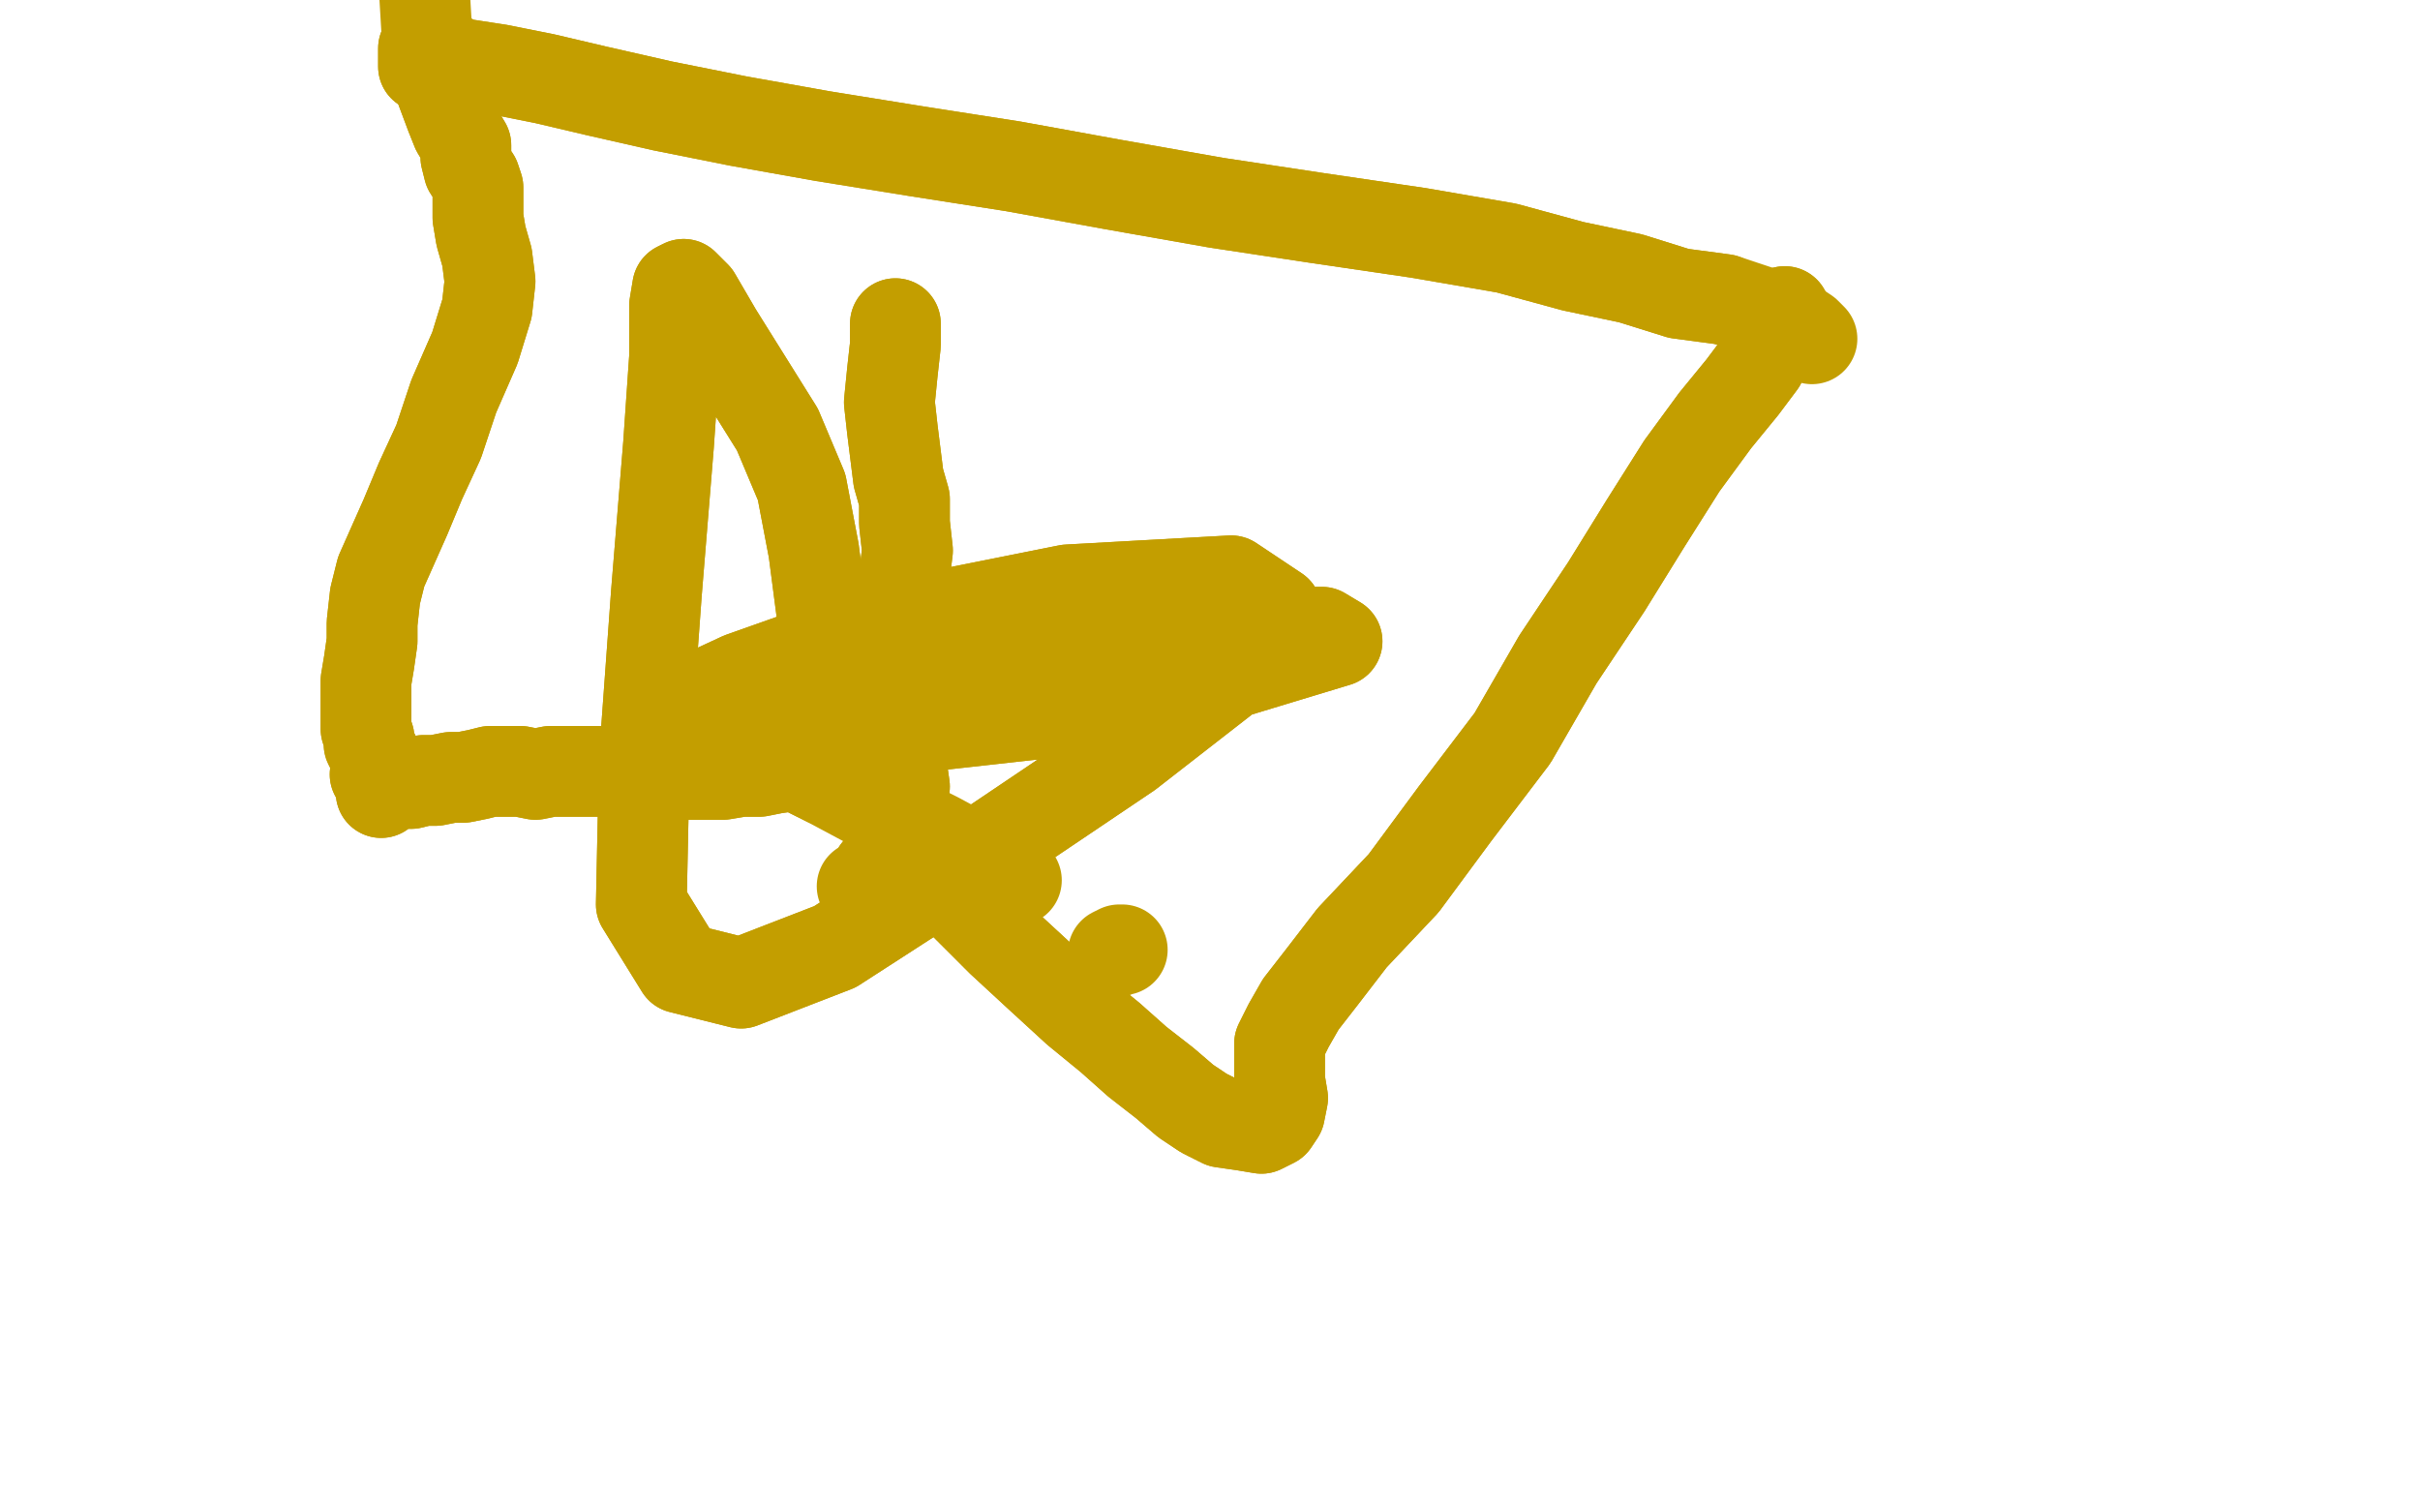 <?xml version="1.0" standalone="no"?>
<!DOCTYPE svg PUBLIC "-//W3C//DTD SVG 1.1//EN"
"http://www.w3.org/Graphics/SVG/1.1/DTD/svg11.dtd">

<svg width="800" height="500" version="1.1" xmlns="http://www.w3.org/2000/svg" xmlns:xlink="http://www.w3.org/1999/xlink" style="stroke-antialiasing: false"><desc>This SVG has been created on https://colorillo.com/</desc><rect x='0' y='0' width='800' height='500' style='fill: rgb(255,255,255); stroke-width:0' /><polyline points="296,107 296,114 296,114 295,123 295,123 294,133 294,133 295,142 295,142 296,150 296,150 297,158 297,158 299,165 299,165 299,173 300,182 299,190 299,199 298,208 298,217 297,226 297,233 297,240 297,246 298,253 299,260 298,265 298,270 298,273 296,277 294,280 293,283 291,287 290,288 289,291 287,294 286,294 286,293" style="fill: none; stroke: #c39e00; stroke-width: 30; stroke-linejoin: round; stroke-linecap: round; stroke-antialiasing: false; stroke-antialias: 0; opacity: 1.0"/>
<polyline points="296,107 296,114 296,114 295,123 295,123 294,133 294,133 295,142 295,142 296,150 296,150 297,158 297,158 299,165 299,173 300,182 299,190 299,199 298,208 298,217 297,226 297,233 297,240 297,246 298,253 299,260 298,265 298,270 298,273 296,277 294,280 293,283 291,287 290,288 289,291 287,294 286,294 286,293 285,293 287,293" style="fill: none; stroke: #c39e00; stroke-width: 30; stroke-linejoin: round; stroke-linecap: round; stroke-antialiasing: false; stroke-antialias: 0; opacity: 1.0"/>
<polyline points="290,250 285,247 285,247 280,246 280,246 279,246 279,246 279,247 279,247 277,250 277,250 275,251 272,253 272,252 272,252 269,252 263,253 256,254 251,255 245,255 239,256 230,256 221,256 213,256 207,256 201,255 196,255 191,255 187,255 182,255 177,256 172,255 167,255 162,255 158,256 153,257 149,257 144,258 140,258 136,259 133,259 131,259 129,259 128,260 126,262 127,260 126,258 125,257 124,256 125,255 125,254 125,254 125,253 124,250 123,248 122,246 122,244 121,241 121,239 121,235 121,231 121,225 122,219 123,212 123,206 124,197 126,189 130,180 134,171 139,159 145,146 150,131 157,115 161,102 162,93 161,85 159,78 158,72 158,67 158,64 158,62 157,59 155,56 154,52 154,48 151,43 149,38 146,30 144,20" style="fill: none; stroke: #c39e00; stroke-width: 30; stroke-linejoin: round; stroke-linecap: round; stroke-antialiasing: false; stroke-antialias: 0; opacity: 1.0"/>
<polyline points="290,250 285,247 285,247 280,246 280,246 279,246 279,246 279,247 279,247 277,250 275,251 272,253 272,252 272,252 269,252 263,253 256,254 251,255 245,255 239,256 230,256 221,256 213,256 207,256 201,255 196,255 191,255 187,255 182,255 177,256 172,255 167,255 162,255 158,256 153,257 149,257 144,258 140,258 136,259 133,259 131,259 129,259 128,260 126,262 127,260 126,258 125,257 124,256 125,255 125,254 125,254 125,253 124,250 123,248 122,246 122,244 121,241 121,239 121,235 121,231 121,225 122,219 123,212 123,206 124,197 126,189 130,180 134,171 139,159 145,146 150,131 157,115 161,102 162,93 161,85 159,78 158,72 158,67 158,64 158,62 157,59 155,56 154,52 154,48 151,43 149,38 146,30 144,20 141,9 140,-8 140,-30 143,-50 149,-50" style="fill: none; stroke: #c39e00; stroke-width: 30; stroke-linejoin: round; stroke-linecap: round; stroke-antialiasing: false; stroke-antialias: 0; opacity: 1.0"/>
<polyline points="140,22 140,18 140,18 140,16 140,16 144,17 144,17 152,21 152,21 165,23 165,23 180,26 180,26 197,30 197,30 219,35 244,40 272,45 303,50 335,55 368,61 402,67 435,72 469,77 498,82 520,88 539,92 555,97 570,99" style="fill: none; stroke: #c39e00; stroke-width: 30; stroke-linejoin: round; stroke-linecap: round; stroke-antialiasing: false; stroke-antialias: 0; opacity: 1.0"/>
<polyline points="140,22 140,18 140,18 140,16 140,16 144,17 144,17 152,21 152,21 165,23 165,23 180,26 180,26 197,30 219,35 244,40 272,45 303,50 335,55 368,61 402,67 435,72 469,77 498,82 520,88 539,92 555,97 570,99 591,106 597,110 599,112" style="fill: none; stroke: #c39e00; stroke-width: 30; stroke-linejoin: round; stroke-linecap: round; stroke-antialiasing: false; stroke-antialias: 0; opacity: 1.0"/>
<polyline points="584,113 587,108 587,108 588,104 588,104 590,103 590,103 590,105 590,105 590,105 590,105 589,108 589,108 586,112 586,112 582,120 576,128 567,139 556,154 544,173 531,194 515,218 500,244 481,269 464,292 447,310 437,323 430,332 426,339 423,345 423,352 423,357 424,363 423,368 421,371 417,373 411,372 404,371 398,368 392,364 385,358 376,351 367,343 356,334 344,323 331,311 316,296 301,276 287,254 278,229 272,205 269,182 265,161 257,142 247,126 237,110 230,98 226,94 224,95 223,101 223,118 221,147 217,196 213,251 212,299 225,320 245,325 276,313 324,282 373,249 409,221 422,202 407,192 353,195 293,207 245,224 217,237 214,243 241,244 289,242 352,235 409,222 442,212 437,209 415,209 376,212 328,222 289,234 267,244 260,249 263,253 273,258" style="fill: none; stroke: #c39e00; stroke-width: 30; stroke-linejoin: round; stroke-linecap: round; stroke-antialiasing: false; stroke-antialias: 0; opacity: 1.0"/>
<polyline points="584,113 587,108 587,108 588,104 588,104 590,103 590,103 590,105 590,105 590,105 590,105 589,108 589,108 586,112 582,120 576,128 567,139 556,154 544,173 531,194 515,218 500,244 481,269 464,292 447,310 437,323 430,332 426,339 423,345 423,352 423,357 424,363 423,368 421,371 417,373 411,372 404,371 398,368 392,364 385,358 376,351 367,343 356,334 344,323 331,311 316,296 301,276 287,254 278,229 272,205 269,182 265,161 257,142 247,126 237,110 230,98 226,94 224,95 223,101 223,118 221,147 217,196 213,251 212,299 225,320 245,325 276,313 324,282 373,249 409,221 422,202 407,192 353,195 293,207 245,224 217,237 214,243 241,244 289,242 352,235 409,222 442,212 437,209 415,209 376,212 328,222 289,234 267,244 260,249 263,253 273,258 288,266 310,277 336,291" style="fill: none; stroke: #c39e00; stroke-width: 30; stroke-linejoin: round; stroke-linecap: round; stroke-antialiasing: false; stroke-antialias: 0; opacity: 1.0"/>
<polyline points="368,315 370,314 370,314 371,314 371,314" style="fill: none; stroke: #c39e00; stroke-width: 30; stroke-linejoin: round; stroke-linecap: round; stroke-antialiasing: false; stroke-antialias: 0; opacity: 1.0"/>
</svg>
